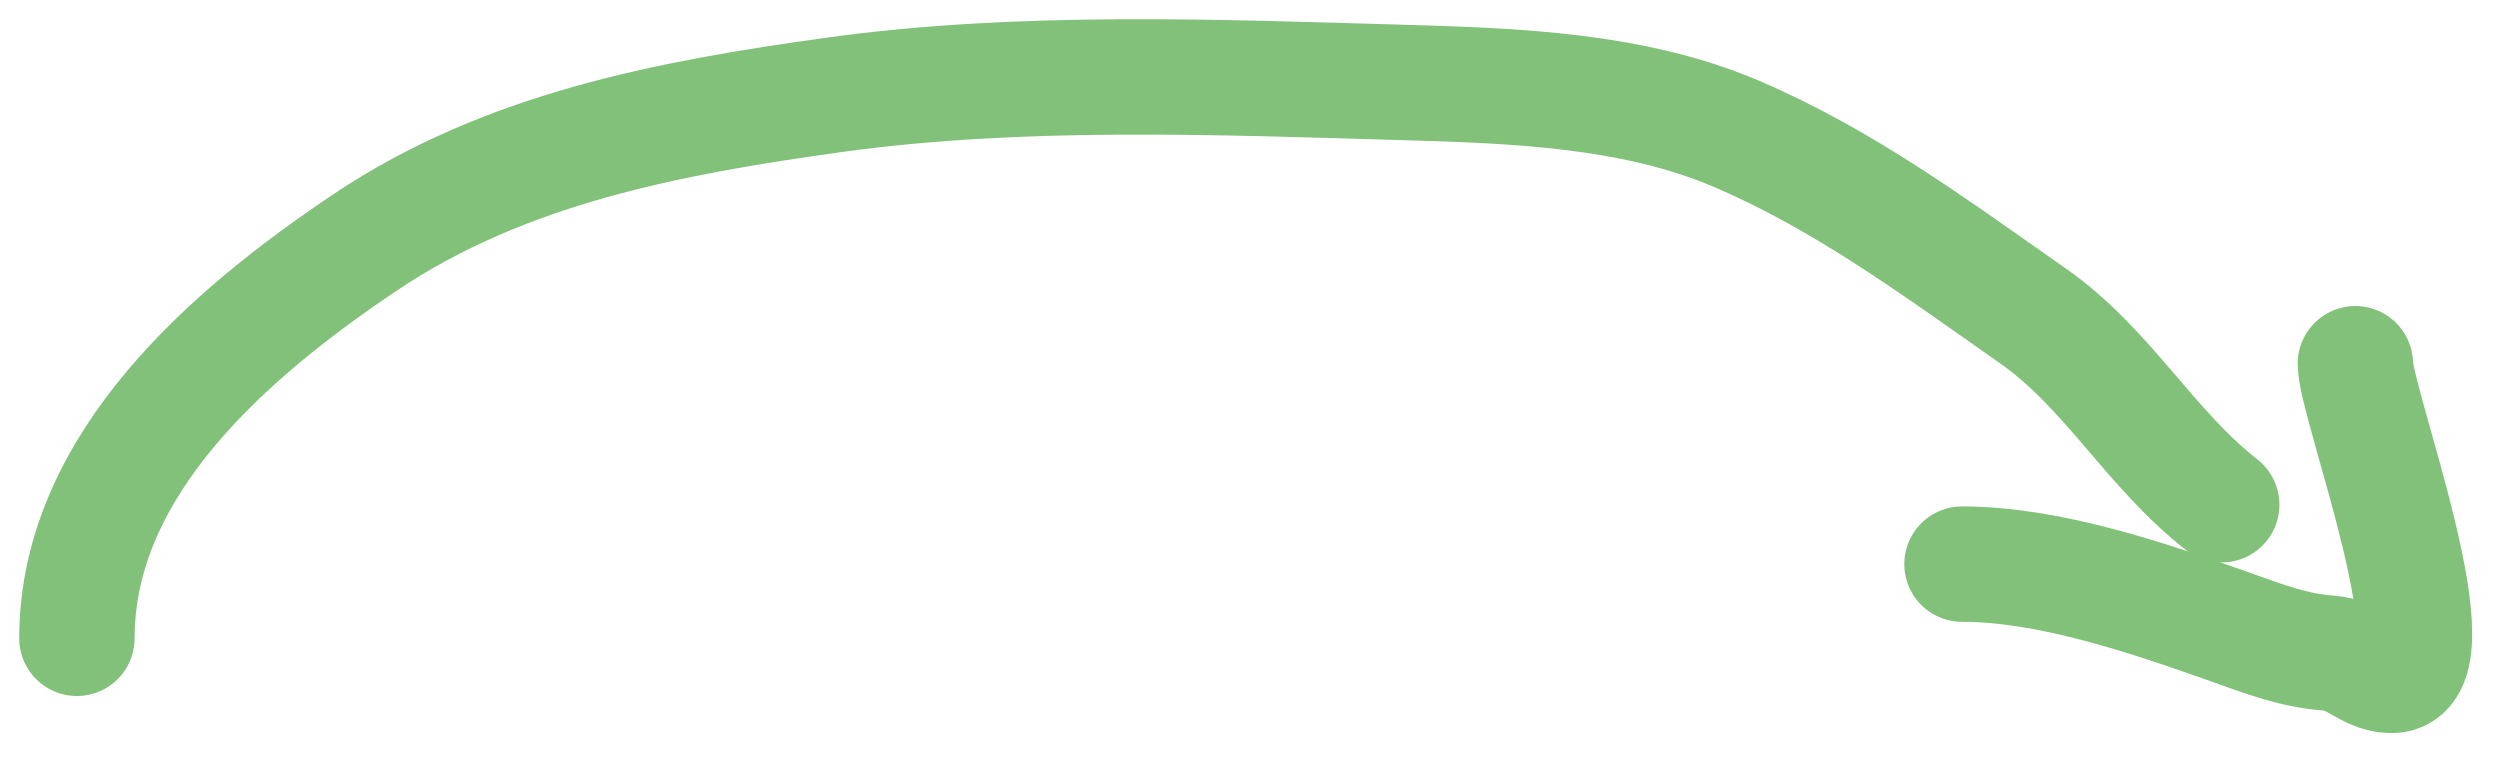 <svg width="65" height="20" viewBox="0 0 65 20" fill="none" xmlns="http://www.w3.org/2000/svg">
<path d="M2 16.596C2 12.047 6.039 8.616 9.504 6.295C13.139 3.86 17.391 3.063 21.682 2.467C26.531 1.794 31.664 2.005 36.55 2.146C39.404 2.228 42.483 2.342 45.137 3.475C47.972 4.686 50.348 6.461 52.856 8.213C54.795 9.569 55.909 11.679 57.765 13.123" stroke="#82C17A" stroke-width="3" stroke-linecap="round"/>
<path d="M51.012 14.667C53.296 14.667 55.87 15.553 58.001 16.307C58.885 16.62 59.633 16.916 60.574 16.983C61.192 17.026 61.563 17.547 62.161 17.561C63.961 17.604 61.239 10.49 61.239 9.457" stroke="#82C17A" stroke-width="3" stroke-linecap="round"/>
</svg>

